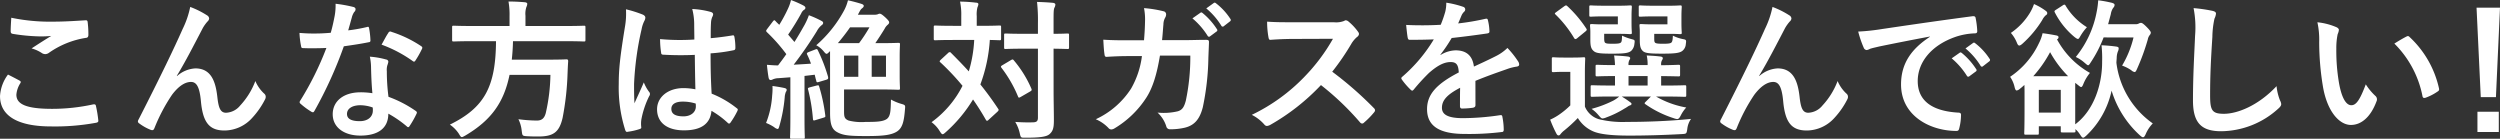 <svg xmlns="http://www.w3.org/2000/svg" width="582.131" height="32.308" viewBox="0 0 582.131 32.308"><rect x="0" y="0" width="582.131" height="32.308" fill="#333333" stroke="none"/><g transform="translate(-669.023 -2085.937)"><path d="M673.573,2104.7c.315.175.35.349.175.63a5.752,5.752,0,0,0-.91,2.66c0,2.205,2.275,3.291,8.3,3.291a44.527,44.527,0,0,0,9.486-1.016c.49-.1.665,0,.735.316a29.238,29.238,0,0,1,.56,3.429c.035.316-.175.455-.595.526a52.866,52.866,0,0,1-10.431.84c-7.841,0-11.866-2.52-11.866-7.071a9.24,9.24,0,0,1,1.855-5.006C671.788,2103.753,672.663,2104.208,673.573,2104.7Zm7.911-13.722c2.556,0,5.181-.175,7.421-.314.35-.036.49.1.525.384a23.064,23.064,0,0,1,.175,2.976c0,.489-.175.7-.595.734a20.416,20.416,0,0,0-8.576,3.466,1.491,1.491,0,0,1-.875.315,1.469,1.469,0,0,1-.735-.21,8.368,8.368,0,0,0-2.45-1.12c1.82-1.19,3.36-2.17,4.585-2.906a23.85,23.85,0,0,1-2.87.106,43.681,43.681,0,0,1-6.126-.595c-.315-.07-.455-.211-.455-.631,0-.84.07-1.854.14-3.115A44.161,44.161,0,0,0,681.484,2090.977Z" fill="#fff"/><path d="M710.247,2103.649a6.942,6.942,0,0,1,4.27-1.785c3.78,0,4.725,3.255,5.11,6.615.28,2.556.7,3.711,2.031,3.711a4.473,4.473,0,0,0,3.29-1.681,17.319,17.319,0,0,0,3.535-5.706,8.5,8.5,0,0,0,2.031,2.906.962.962,0,0,1,.384.735,1.238,1.238,0,0,1-.139.6,18.921,18.921,0,0,1-3.011,4.339,8.74,8.74,0,0,1-6.44,2.941c-3.536,0-5.041-1.856-5.5-6.791-.315-3.5-1.085-4.515-2.31-4.515-1.505,0-3.01,1.12-4.411,2.975a40.672,40.672,0,0,0-4.1,7.771c-.21.49-.385.56-.84.42a11.341,11.341,0,0,1-2.7-1.506.605.605,0,0,1-.314-.455,1.041,1.041,0,0,1,.174-.489c5.111-10.012,8.331-16.7,10.257-21.072a21.024,21.024,0,0,0,1.75-5.111,20.265,20.265,0,0,1,3.92,1.96.913.913,0,0,1,.49.736,1.091,1.091,0,0,1-.385.7,9.1,9.1,0,0,0-1.085,1.506c-2.24,4.3-4.13,7.98-6.056,11.131Z" fill="#fff"/><path d="M754.441,2092.238c.316-.106.455-.106.526.279a19,19,0,0,1,.315,2.836c0,.314-.14.385-.42.42-1.89.385-3.606.63-5.776.945a96.686,96.686,0,0,1-6.826,15.017c-.14.244-.245.349-.385.349a.983.983,0,0,1-.42-.174,16.757,16.757,0,0,1-2.415-1.785c-.175-.141-.245-.246-.245-.386a.672.672,0,0,1,.175-.42,70.553,70.553,0,0,0,6.055-12.216c-1.33.07-2.415.07-3.5.07-.77,0-1.05,0-1.925-.035-.35,0-.42-.1-.49-.56a18.3,18.3,0,0,1-.35-2.976c1.435.106,2.24.141,3.255.141,1.365,0,2.416-.035,4.026-.175.42-1.471.665-2.66.91-3.921a13.543,13.543,0,0,0,.21-2.835,32.322,32.322,0,0,1,4.095.735c.35.07.56.28.56.525a.862.862,0,0,1-.315.665,3.878,3.878,0,0,0-.56,1.295c-.245.841-.525,1.926-.84,2.975A37.614,37.614,0,0,0,754.441,2092.238Zm.981,9.381a12.294,12.294,0,0,0-.28-2.486,18.915,18.915,0,0,1,3.815.665.538.538,0,0,1,.49.56,4.383,4.383,0,0,1-.21.735,3.64,3.64,0,0,0-.14,1.436,45.724,45.724,0,0,0,.385,5.95,27.45,27.45,0,0,1,6.3,3.256c.35.244.385.385.21.734a21.543,21.543,0,0,1-1.61,2.836c-.1.175-.21.245-.316.245s-.21-.07-.349-.211a26.074,26.074,0,0,0-4.271-2.939c0,3.5-2.52,5.11-6.51,5.11-3.851,0-6.441-1.96-6.441-4.97,0-3.045,2.52-5.111,6.476-5.111a18.062,18.062,0,0,1,2.765.21C755.527,2105.4,755.457,2103.263,755.422,2101.619Zm-2.485,8.82c-1.75,0-3.116.7-3.116,2.03,0,1.12.98,1.681,2.975,1.681,1.891,0,3.046-1.016,3.046-2.485a4.04,4.04,0,0,0-.035-.7A8.924,8.924,0,0,0,752.937,2110.439Zm6.51-16.837a.487.487,0,0,1,.735-.244,27.272,27.272,0,0,1,6.861,3.29c.21.14.315.245.315.385a.834.834,0,0,1-.14.42,21.283,21.283,0,0,1-1.47,2.59c-.1.175-.21.246-.315.246a.491.491,0,0,1-.315-.141,30.294,30.294,0,0,0-7.246-3.815C758.467,2095.283,758.992,2094.233,759.447,2093.6Z" fill="#fff"/><path d="M779.094,2095.528c-3.115,0-4.165.07-4.41.07-.35,0-.385-.035-.385-.421v-2.835c0-.384.035-.42.385-.42.245,0,1.295.071,4.41.071h8.576v-2.276a17.438,17.438,0,0,0-.245-3.43c1.26,0,2.625.07,3.816.174.35.036.56.176.56.386a2.142,2.142,0,0,1-.21.735,4.985,4.985,0,0,0-.211,2.03v2.381h9.206c3.151,0,4.2-.071,4.411-.071.315,0,.35.036.35.42v2.835c0,.386-.035.421-.35.421-.21,0-1.26-.07-4.411-.07H788.475c-.035,1.54-.14,2.975-.28,4.3h8.576c2.94,0,3.92-.07,4.13-.07.35,0,.421.106.421.49-.071.911-.105,1.856-.14,2.731a64.358,64.358,0,0,1-1.156,10.4c-.77,3.326-2.135,4.341-5.635,4.341-.63,0-1.61,0-2.766-.07-.979-.07-.979-.14-1.12-1.26a7.749,7.749,0,0,0-.77-2.695,34.043,34.043,0,0,0,4.306.314c1.155,0,1.75-.559,2.065-1.75a42.562,42.562,0,0,0,1.085-8.89H787.67c-1.33,6.475-4.3,10.571-10.256,14.106-.455.245-.665.385-.84.385-.245,0-.385-.245-.7-.77a7.628,7.628,0,0,0-2.1-2.135c8.051-3.955,10.676-8.787,10.746-19.427Z" fill="#fff"/><path d="M818.767,2089.367c.385.21.525.421.525.7a1.786,1.786,0,0,1-.245.77,7.12,7.12,0,0,0-.63,1.925,69.535,69.535,0,0,0-1.75,12.741c0,1.4,0,3.011.1,4.481.7-1.609,1.435-3.115,2.17-4.865a9.3,9.3,0,0,0,1.225,2.205.756.756,0,0,1,.21.49,1.018,1.018,0,0,1-.21.561,20.717,20.717,0,0,0-1.785,5.32,6.611,6.611,0,0,0-.035,1.855c.035.244-.1.35-.42.454a14.652,14.652,0,0,1-2.625.6c-.385.1-.525.07-.7-.42A32.611,32.611,0,0,1,813.1,2105.5c0-3.36.279-6.16,1.435-13.265a17.626,17.626,0,0,0,.245-4.131A27.36,27.36,0,0,1,818.767,2089.367Zm12.042,9.346a70.759,70.759,0,0,1-7.211-.035c-.455,0-.6-.1-.63-.455a21.436,21.436,0,0,1-.245-3.185,50.652,50.652,0,0,0,7.981.1c0-1.261-.036-2.381-.036-3.676a14.436,14.436,0,0,0-.455-3.43,19.493,19.493,0,0,1,4.236.665c.385.1.63.28.63.6a1.5,1.5,0,0,1-.21.595,3.962,3.962,0,0,0-.28,1.226c-.07,1.189-.07,2.1-.07,3.71,1.645-.14,3.465-.385,4.97-.63.42-.106.49.035.56.42a13.992,13.992,0,0,1,.21,2.485c0,.314-.14.49-.384.525a39.469,39.469,0,0,1-5.391.735c0,3.921.07,6.371.245,9.381a22.93,22.93,0,0,1,5.811,3.36c.314.21.35.315.174.7a18.911,18.911,0,0,1-1.61,2.7.422.422,0,0,1-.315.209.482.482,0,0,1-.315-.174,20.785,20.785,0,0,0-3.78-2.8c-.28,2.939-2.276,4.55-6.406,4.55-4.025,0-6.266-1.89-6.266-4.9,0-2.87,2.591-4.935,6.126-4.935a14.6,14.6,0,0,1,2.8.28C830.878,2104.034,830.843,2101.478,830.809,2098.713Zm-2.836,10.886c-1.645,0-2.625.595-2.625,1.681s.77,1.75,2.835,1.75c1.75,0,2.87-1.016,2.87-2.276a5.074,5.074,0,0,0-.034-.7A9.791,9.791,0,0,0,827.973,2109.6Z" fill="#fff"/><path d="M848.828,2108.129a14.679,14.679,0,0,0,.07-2.171c1.05.141,2.065.316,2.7.456.455.1.595.245.595.385a.643.643,0,0,1-.175.525,4.3,4.3,0,0,0-.28,1.365,35.227,35.227,0,0,1-1.19,6.44c-.175.6-.245.841-.455.841a1.727,1.727,0,0,1-.8-.42,9.69,9.69,0,0,0-1.89-.98A20.984,20.984,0,0,0,848.828,2108.129Zm10.046-10.676c.35-.14.455-.1.595.21a37.741,37.741,0,0,1,2.38,6.2c.035.349.035.49-.385.63l-1.75.525c-.49.14-.56.1-.63-.315-.14-.455-.245-.91-.35-1.366l-2.38.281v9.661c0,3.22.07,4.41.07,4.585,0,.35-.035.385-.385.385h-2.661c-.35,0-.385-.035-.385-.385,0-.21.07-1.365.07-4.585v-9.347l-2.765.21a3.469,3.469,0,0,0-1.33.28.905.905,0,0,1-.525.141c-.245,0-.385-.21-.455-.56-.14-.8-.28-1.856-.385-2.976.945.07,1.715.141,2.59.141.665-.875,1.33-1.75,1.925-2.626a38.99,38.99,0,0,0-4.515-5.111.472.472,0,0,1-.175-.314c0-.141.105-.245.245-.455l1.3-1.716c.28-.35.385-.385.63-.1.28.315.595.595.875.875a34.8,34.8,0,0,0,2.1-3.92,9.671,9.671,0,0,0,.63-1.855,24.437,24.437,0,0,1,2.871,1.26c.315.175.489.35.489.56a.538.538,0,0,1-.314.455,1.912,1.912,0,0,0-.666.84,56.2,56.2,0,0,1-3.045,4.936l1.47,1.715c.841-1.33,1.611-2.661,2.381-4.026a15.739,15.739,0,0,0,.98-2.205,24.342,24.342,0,0,1,2.9,1.3c.315.175.42.28.42.49,0,.245-.14.385-.385.56a4.574,4.574,0,0,0-1.085,1.365,92.584,92.584,0,0,1-5.391,7.807c1.331-.071,2.661-.141,4.026-.245a17.76,17.76,0,0,0-.876-2.1c-.139-.28-.1-.42.316-.595Zm.315,8.4c.455-.1.49-.07.595.28a40.058,40.058,0,0,1,1.4,6.616c.07.455,0,.455-.42.594l-1.855.561c-.49.175-.56.07-.595-.316a40.4,40.4,0,0,0-1.12-6.79c-.1-.35-.035-.385.385-.525Zm3.115-8.016c-.42.42-.63.63-.8.63-.21,0-.385-.21-.735-.63a5.769,5.769,0,0,0-1.68-1.365,28.852,28.852,0,0,0,6.511-8.156,10.2,10.2,0,0,0,.875-2.311c1.26.281,2.415.6,3.15.841.315.1.525.245.525.455s-.14.385-.42.595c-.315.245-.42.49-.945,1.47h3.745a2.509,2.509,0,0,0,.875-.1,1.179,1.179,0,0,1,.42-.14c.281,0,.56.14,1.4.91.7.665.84.91.84,1.086,0,.244-.1.384-.385.63a2.736,2.736,0,0,0-.665.875c-.7,1.155-1.506,2.379-2.171,3.36h.98c3.046,0,4.131-.07,4.341-.07.385,0,.42.035.42.384,0,.211-.07,1.016-.07,2.976v4.2c0,1.926.07,2.766.07,2.976,0,.35-.035.384-.42.384-.21,0-1.295-.069-4.341-.069h-8.26v4.936c0,1.365.035,1.889,1.085,2.309a12.265,12.265,0,0,0,3.92.316c2.415,0,4.025-.035,4.971-.7.875-.7.875-1.96.944-4.516a11.434,11.434,0,0,0,2.311.98c1.085.316,1.05.316.945,1.4-.21,2.66-.56,4.13-1.715,4.969-1.33.946-3.431,1.156-7.246,1.156-3.64,0-5.356-.1-6.755-.875-1.366-.7-1.716-1.995-1.716-4.55Zm6.756-1.855a34.728,34.728,0,0,0,2.415-3.676h-4.516c-.875,1.261-1.855,2.521-2.834,3.676Zm-.175,7.841v-4.936H865.56v4.936Zm6.441-4.936H872v4.936h3.326Z" fill="#fff"/><path d="M889.813,2098.258a.474.474,0,0,1,.351-.175.37.37,0,0,1,.315.175c1.4,1.4,2.8,2.835,4.13,4.3a30.634,30.634,0,0,0,1.26-7.315h-4.8c-3.01,0-4.025.07-4.235.07-.35,0-.385-.035-.385-.42v-2.626c0-.35.035-.385.385-.385.21,0,1.225.071,4.235.071h1.786v-2.241a14.79,14.79,0,0,0-.28-3.4,33.037,33.037,0,0,1,3.71.245c.35,0,.56.14.56.35a1.98,1.98,0,0,1-.21.7,6.544,6.544,0,0,0-.175,2.1v2.241h1.015c3.045,0,4.061-.071,4.271-.071.35,0,.385.035.385.385v2.626c0,.385-.035.42-.385.42-.175,0-.771-.035-2.241-.07a36.125,36.125,0,0,1-2.2,10.361c1.435,1.785,2.8,3.641,4.095,5.6.21.281.246.385-.1.736l-2.065,1.889a.7.7,0,0,1-.385.246c-.1,0-.175-.1-.315-.316-.91-1.609-1.89-3.149-2.94-4.655a33.07,33.07,0,0,1-6.336,7.6c-.35.315-.56.49-.735.49-.21,0-.385-.245-.7-.736a7.143,7.143,0,0,0-1.89-2.064,23.6,23.6,0,0,0,7.211-8.471,56.444,56.444,0,0,0-5.111-5.425c-.28-.21-.28-.316.035-.63Zm14.6,1.68c.35-.21.49-.21.7.07a26.393,26.393,0,0,1,4.06,6.546c.141.35.105.455-.245.665l-2.24,1.295c-.42.245-.49.21-.63-.139a29.15,29.15,0,0,0-3.815-6.617c-.245-.314-.176-.42.175-.63Zm9.941,6.931c0,2.45.07,5.11.07,7.071,0,1.785-.21,2.555-1.085,3.29-.735.561-2.17.77-5.566.77-1.05,0-1.05.035-1.3-1.05a8.726,8.726,0,0,0-1.05-2.625c1.365.1,2.94.139,3.991.1,1.015,0,1.294-.28,1.294-1.12v-16.032h-3.36c-2.94,0-3.92.07-4.13.07-.35,0-.385-.035-.385-.385v-2.836c0-.349.035-.384.385-.384.21,0,1.19.07,4.13.07h3.36v-2.485a39.486,39.486,0,0,0-.21-4.936c1.261.035,2.556.1,3.711.21.35.035.56.21.56.385a1.639,1.639,0,0,1-.21.735c-.21.42-.21,1.19-.21,3.535v2.556c2.205,0,3.045-.07,3.22-.07.35,0,.385.035.385.384v2.836c0,.35-.035.385-.385.385-.175,0-1.015-.035-3.22-.07Z" fill="#fff"/><path d="M935.409,2095.318c.14-1.716.21-2.835.245-4.726a13.457,13.457,0,0,0-.245-2.765,27.419,27.419,0,0,1,4.55.735.722.722,0,0,1,.6.735,1.569,1.569,0,0,1-.175.665,3.261,3.261,0,0,0-.455,1.645c-.105,1.12-.14,1.961-.315,3.676h5.321c1.61,0,3.255-.071,4.865-.071.56,0,.735.106.735.491,0,.455-.07,1.855-.139,3.711a59.734,59.734,0,0,1-1.3,11.515c-.7,2.7-1.89,4.166-4.13,4.726a14.8,14.8,0,0,1-3.535.385.853.853,0,0,1-.841-.7,7.316,7.316,0,0,0-2.03-3.184,14.288,14.288,0,0,0,4.761-.316c.945-.315,1.4-.875,1.82-2.45a49.032,49.032,0,0,0,1.05-10.5h-7.071c-.7,4.236-1.645,7.386-3.115,9.7a22.565,22.565,0,0,1-7.421,7.21,1.586,1.586,0,0,1-.8.281.9.9,0,0,1-.665-.35,8.91,8.91,0,0,0-2.94-2.03,19.487,19.487,0,0,0,8.225-7.141,20.4,20.4,0,0,0,2.521-7.561h-3.15c-1.716,0-3.4.07-5.041.175-.35.036-.49-.175-.525-.595-.14-.84-.21-2.1-.28-3.4,2.205.141,3.78.141,5.81.141Zm13.126-6.406c.175-.14.315-.105.525.07a16.11,16.11,0,0,1,3.326,3.745.355.355,0,0,1-.1.561l-1.47,1.085a.367.367,0,0,1-.6-.1,17.364,17.364,0,0,0-3.535-4.06Zm3.115-2.275c.21-.14.315-.1.526.07a14.614,14.614,0,0,1,3.325,3.6.4.4,0,0,1-.1.63l-1.4,1.086a.359.359,0,0,1-.595-.106,16.559,16.559,0,0,0-3.5-4.025Z" fill="#fff"/><path d="M979.618,2091.118a5.122,5.122,0,0,0,2.415-.316.583.583,0,0,1,.385-.139,1.154,1.154,0,0,1,.6.279,12.881,12.881,0,0,1,2.275,2.45.94.94,0,0,1,.175.455.967.967,0,0,1-.455.7,6.476,6.476,0,0,0-1.3,1.54,54.955,54.955,0,0,1-4.481,6.546,82.333,82.333,0,0,1,9.7,8.471.8.8,0,0,1,.279.49.866.866,0,0,1-.245.526,18.893,18.893,0,0,1-2.345,2.38.6.6,0,0,1-.42.209.715.715,0,0,1-.49-.279,63.672,63.672,0,0,0-9.1-8.681,50.365,50.365,0,0,1-11.76,9.241,2.241,2.241,0,0,1-.806.28.784.784,0,0,1-.6-.315,9.592,9.592,0,0,0-2.94-2.276,42.475,42.475,0,0,0,12.322-8.926,42.91,42.91,0,0,0,6.58-8.786l-9.031.035c-1.82,0-3.641.071-5.53.21-.281.036-.386-.21-.455-.594a20.386,20.386,0,0,1-.316-3.641c1.891.141,3.641.141,5.916.141Z" fill="#fff"/><path d="M1012.588,2110.405c0,.385-.21.559-.665.63a19.128,19.128,0,0,1-2.485.174c-.316,0-.456-.209-.456-.56,0-1.26,0-3.01.036-4.271-3.116,1.611-4.236,2.976-4.236,4.657,0,1.469,1.191,2.415,4.865,2.415a59.952,59.952,0,0,0,8.716-.7c.316-.036.455.07.491.384a15.769,15.769,0,0,1,.315,2.87c.034.421-.106.666-.386.666a62.251,62.251,0,0,1-8.68.455c-5.741,0-8.787-1.715-8.787-5.776,0-3.36,2.1-5.81,7.386-8.541-.1-1.785-.524-2.485-2.1-2.415-1.646.07-3.221,1.12-4.832,2.521a47.364,47.364,0,0,0-3.5,3.815c-.175.21-.28.314-.419.314a.689.689,0,0,1-.385-.244,16.647,16.647,0,0,1-2-2.31.569.569,0,0,1-.14-.316c0-.139.069-.245.245-.384a35.8,35.8,0,0,0,7.316-8.681c-1.645.069-3.536.1-5.6.1-.314,0-.42-.174-.49-.559-.105-.561-.244-1.856-.35-2.905a77.482,77.482,0,0,0,8.051-.036,26.943,26.943,0,0,0,1.05-3.01,8.519,8.519,0,0,0,.245-2.135,22.078,22.078,0,0,1,3.99.98.629.629,0,0,1,.421.595.676.676,0,0,1-.245.525,2.744,2.744,0,0,0-.6.84c-.21.491-.385.946-.8,1.89a56.371,56.371,0,0,0,6.371-1.085c.384-.069.489.035.559.351a11.714,11.714,0,0,1,.35,2.519c.035.351-.105.49-.6.561-2.625.384-5.636.769-8.19,1.049a36.286,36.286,0,0,1-2.626,3.886l.035.071a6.956,6.956,0,0,1,3.5-1.086c2.309,0,3.92,1.05,4.27,3.781,1.365-.631,3.361-1.541,5.146-2.451a10.523,10.523,0,0,0,2.66-1.89,21.548,21.548,0,0,1,2.45,3.08,1.388,1.388,0,0,1,.28.771c0,.279-.175.42-.525.49a11.117,11.117,0,0,0-2.136.524c-2.274.806-4.55,1.575-7.525,2.8Z" fill="#fff"/><path d="M1038.074,2110.754a5.1,5.1,0,0,0,3.255,2.941,23.226,23.226,0,0,0,6.476.63c4.515,0,9.731-.175,14.982-.7a4.941,4.941,0,0,0-.876,2.345c-.175,1.12-.175,1.12-1.3,1.19-4.445.245-8.61.35-12.251.35-3.6,0-6.581-.245-8.261-.945a7.867,7.867,0,0,1-3.675-3.15,35.18,35.18,0,0,1-3.255,2.975,4.765,4.765,0,0,0-.736.735c-.174.245-.315.35-.49.35-.21,0-.385-.175-.524-.455a29.072,29.072,0,0,1-1.436-3.221,12.84,12.84,0,0,0,2.066-1.154,18.767,18.767,0,0,0,2.625-2.171v-7.806h-1.436c-1.819,0-2.274.071-2.45.071-.385,0-.42-.035-.42-.42v-2.661c0-.35.035-.385.42-.385.176,0,.631.07,2.45.07h1.961c1.819,0,2.38-.07,2.555-.07.35,0,.386.035.386.385,0,.211-.071,1.225-.071,3.4Zm-1.75-15.962a.824.824,0,0,1-.455.246c-.1,0-.21-.071-.315-.246a26.5,26.5,0,0,0-4.306-5.459c-.279-.246-.21-.316.176-.6l1.785-1.3c.42-.28.489-.316.77-.07a28.014,28.014,0,0,1,4.41,5.215c.175.281.175.385-.21.7Zm6.2-5.04c-2.135,0-2.835.07-3.045.07-.351,0-.386-.034-.386-.385v-1.855c0-.35.035-.385.386-.385.21,0,.91.07,3.045.07h3.57c1.681,0,2.275-.07,2.485-.07.385,0,.42.035.42.385,0,.21-.07.8-.07,2.24v1.47c0,1.4.07,2.031.07,2.241,0,.314-.035.349-.42.349-.21,0-.8-.069-2.485-.069h-3.535v.875c0,.8.07,1.05.21,1.189.245.21.63.246,1.785.246,1.26,0,1.679-.07,1.925-.315.21-.245.21-.735.245-1.575a11.822,11.822,0,0,0,2.31.84c.665.175.7.21.56,1.12a2.47,2.47,0,0,1-.735,1.575c-.63.56-1.785.665-4.445.665-2.7,0-3.676-.105-4.236-.56-.665-.525-.84-1.19-.84-2.661v-1.889c0-.736-.07-1.156-.07-1.4,0-.349.035-.384.421-.384.21,0,.839.069,2.274.069h3.781v-1.855Zm2.1,18.657c-3.431,0-4.621.07-4.831.07-.35,0-.385-.035-.385-.42v-1.891c0-.349.035-.384.385-.384.21,0,1.4.07,4.831.07h.455v-2.205c-2.871,0-3.921.069-4.1.069-.384,0-.419-.034-.419-.42v-1.889c0-.351.035-.386.419-.386.175,0,1.225.07,4.1.07a18.116,18.116,0,0,0-.21-2.24c1.26.07,1.995.1,3.185.245.315.035.56.175.56.35,0,.21-.07.28-.21.525a2.161,2.161,0,0,0-.175,1.12h4.446a9.522,9.522,0,0,0-.21-2.24c1.26.07,2.03.1,3.185.245.35.035.56.175.56.385s-.07.28-.21.525a1.9,1.9,0,0,0-.175,1.05v.07c2.765-.035,3.781-.1,3.991-.1.384,0,.419.035.419.386v1.889c0,.386-.035.42-.419.42-.21,0-1.226-.034-3.991-.069v2.205h.63c3.43,0,4.62-.07,4.83-.07.351,0,.385.035.385.384v1.891c0,.385-.034.42-.385.42-.21,0-1.4-.07-4.83-.07h-1.82a21.37,21.37,0,0,0,7.035,2.555,8.152,8.152,0,0,0-1.26,1.821c-.314.63-.525.875-.875.875a3.947,3.947,0,0,1-.8-.21,24.522,24.522,0,0,1-6.581-3.256c-.281-.21-.21-.279.1-.595l1.189-1.19h-6.79c.63.385,1.225.77,1.786,1.19.349.245.489.351.489.526s-.175.314-.455.384c-.245.071-.7.455-1.12.665a22.5,22.5,0,0,1-4.3,2.1,2.921,2.921,0,0,1-.841.245c-.314,0-.524-.245-.979-.77a8.048,8.048,0,0,0-1.611-1.47,25.894,25.894,0,0,0,5.075-1.926,7.968,7.968,0,0,0,1.366-.945Zm8.051-2.555v-2.205h-4.446v2.205Zm1.365-16.1c-2.171,0-2.8.07-3.011.07-.384,0-.42-.034-.42-.385v-1.855c0-.35.036-.385.42-.385.21,0,.84.07,3.011.07h3.71c1.646,0,2.275-.07,2.485-.07.35,0,.385.035.385.385,0,.21-.069.8-.069,2.24v1.47c0,1.4.069,2.031.069,2.241,0,.314-.035.349-.385.349-.21,0-.839-.069-2.485-.069h-3.535v.91c0,.805.035.98.21,1.154.21.176.595.246,1.89.246,1.085,0,1.68-.07,1.89-.281.245-.21.316-.734.35-1.609a8.848,8.848,0,0,0,2.345.805c.805.139.805.245.666,1.19a2.185,2.185,0,0,1-.736,1.5c-.665.595-1.995.7-4.8.7s-3.85-.105-4.411-.56c-.595-.525-.769-1.19-.769-2.661v-1.889c0-.736-.071-1.156-.071-1.4,0-.349.035-.384.385-.384.245,0,.841.069,2.346.069h3.78v-1.855Z" fill="#fff"/><path d="M1078.678,2103.649a6.945,6.945,0,0,1,4.27-1.785c3.781,0,4.726,3.255,5.111,6.615.28,2.556.7,3.711,2.03,3.711a4.473,4.473,0,0,0,3.29-1.681,17.319,17.319,0,0,0,3.535-5.706,8.5,8.5,0,0,0,2.03,2.906.959.959,0,0,1,.386.735,1.229,1.229,0,0,1-.141.6,18.915,18.915,0,0,1-3.009,4.339,8.743,8.743,0,0,1-6.442,2.941c-3.535,0-5.04-1.856-5.495-6.791-.315-3.5-1.085-4.515-2.31-4.515-1.505,0-3.01,1.12-4.411,2.975a40.724,40.724,0,0,0-4.095,7.771c-.21.49-.385.56-.84.42a11.316,11.316,0,0,1-2.7-1.506.608.608,0,0,1-.316-.455,1.035,1.035,0,0,1,.176-.489c5.11-10.012,8.331-16.7,10.256-21.072a21.069,21.069,0,0,0,1.75-5.111,20.305,20.305,0,0,1,3.921,1.96.914.914,0,0,1,.489.736,1.091,1.091,0,0,1-.385.7,9.162,9.162,0,0,0-1.085,1.506c-2.24,4.3-4.131,7.98-6.055,11.131Z" fill="#fff"/><path d="M1118.4,2094.443c-4.27.8-8.015,1.54-11.76,2.309-1.33.316-1.681.386-2.2.561a2.071,2.071,0,0,1-.771.28.818.818,0,0,1-.665-.525,24.4,24.4,0,0,1-1.295-3.78,48.573,48.573,0,0,0,5.565-.595c4.306-.631,12.006-1.785,21.038-2.976.525-.07.7.14.735.385a20.037,20.037,0,0,1,.385,3.08c0,.42-.21.526-.665.526a15.617,15.617,0,0,0-4.271.77c-5.95,2.03-8.926,6.125-8.926,10.325,0,4.516,3.221,6.966,9.311,7.352.56,0,.77.139.77.524a12.456,12.456,0,0,1-.384,3.011c-.106.525-.245.735-.665.735-6.162,0-12.917-3.536-12.917-10.816,0-4.971,2.485-8.331,6.72-11.1Zm6.931,3.78c.176-.14.315-.1.525.07a16.121,16.121,0,0,1,3.326,3.746.352.352,0,0,1-.105.559l-1.471,1.086a.365.365,0,0,1-.594-.1,17.33,17.33,0,0,0-3.536-4.061Zm3.115-2.275c.211-.14.316-.106.526.07a14.6,14.6,0,0,1,3.325,3.606.4.4,0,0,1-.105.629l-1.4,1.085a.358.358,0,0,1-.6-.1,16.539,16.539,0,0,0-3.5-4.025Z" fill="#fff"/><path d="M1152.308,2116.39c0,.35-.036.385-.386.385h-2.66c-.35,0-.385-.035-.385-.385v-1.051h-5.11v1.576c0,.35-.036.385-.386.385h-2.625c-.35,0-.385-.035-.385-.385,0-.245.07-1.121.07-6.056v-2.835c0-.981,0-1.715-.035-2.311a11.957,11.957,0,0,1-1.015.876,1.522,1.522,0,0,1-.77.42c-.21,0-.35-.21-.49-.77a6.8,6.8,0,0,0-1.05-2.415,19.231,19.231,0,0,0,6.686-7.771,9.979,9.979,0,0,0,.875-2.381c1.155.141,2.379.351,3.254.526.281.07.456.175.456.385a.478.478,0,0,1-.246.455l-.1.07a19.552,19.552,0,0,0,7.666,7.806,9.954,9.954,0,0,0-1.506,2.52c-.21.524-.349.77-.559.77-.14,0-.351-.175-.7-.455l-.665-.525v9.661c4.481-3.326,6.3-9.556,6.266-14.562a28.847,28.847,0,0,0-.14-3.85c1.225.069,2.241.14,3.465.315.385.07.526.175.526.385a1.639,1.639,0,0,1-.175.735,4.34,4.34,0,0,0-.281,1.54c-.035.525-.07.875-.07,1.12a20.29,20.29,0,0,0,8.471,14.106,8.328,8.328,0,0,0-1.645,2.486c-.245.525-.385.735-.631.735-.174,0-.384-.14-.734-.455a23.121,23.121,0,0,1-6.581-10.4,20.186,20.186,0,0,1-5.881,10.467c-.349.315-.559.49-.734.49-.245,0-.42-.245-.736-.735a5.8,5.8,0,0,0-1.085-1.261Zm-6.931-27.933c.279.21.35.35.35.56,0,.245-.14.35-.35.49a3.532,3.532,0,0,0-.806,1.085,25,25,0,0,1-4.585,5.495c-.35.316-.595.455-.77.455-.21,0-.385-.209-.56-.665a7.994,7.994,0,0,0-1.4-2.275,15.2,15.2,0,0,0,4.445-4.69,10.477,10.477,0,0,0,.945-2.031A13.785,13.785,0,0,1,1145.377,2088.457Zm5.215,15.227a25.245,25.245,0,0,1-4.2-5.6,28.149,28.149,0,0,1-3.92,5.6Zm-6.825,3.185v5.286h5.11v-5.286Zm5.565-19.672a.674.674,0,0,1,.385-.175c.14,0,.21.07.315.28a14.86,14.86,0,0,0,4.936,4.97,12.487,12.487,0,0,0-1.54,2.1c-.245.419-.351.629-.561.629-.175,0-.385-.139-.8-.455a18.116,18.116,0,0,1-4.551-5.67c-.175-.315-.14-.42.245-.665Zm9.521,7.456a29.123,29.123,0,0,1-2.975,5.775c-.28.455-.455.7-.63.7s-.386-.21-.806-.56a8.638,8.638,0,0,0-2.065-1.364,23.5,23.5,0,0,0,4.9-10.712,18.37,18.37,0,0,0,.316-2.486,27.8,27.8,0,0,1,3.256.6c.384.14.559.245.559.49a.982.982,0,0,1-.315.665,3.438,3.438,0,0,0-.56,1.47l-.63,2.346h6.406a1.5,1.5,0,0,0,.7-.141,1.163,1.163,0,0,1,.525-.175c.245,0,.525.14,1.33.946.77.769.98,1.12.98,1.33a.9.9,0,0,1-.245.559,2.281,2.281,0,0,0-.454,1.016,50.674,50.674,0,0,1-2.521,6.9c-.21.491-.351.7-.561.7a1.532,1.532,0,0,1-.769-.42,9.4,9.4,0,0,0-2.136-1.085,23.378,23.378,0,0,0,2.66-6.546Z" fill="#fff"/><path d="M1184.179,2088.457c.594.14.84.315.84.665a3.4,3.4,0,0,1-.35,1.155,20.909,20.909,0,0,0-.49,4.27c-.351,5.391-.526,8.961-.526,13.547,0,3.535.42,4.34,3.221,4.34,3.115,0,7.98-1.89,12.251-6.44a12.167,12.167,0,0,0,.805,3.325,2.31,2.31,0,0,1,.28.841c0,.314-.14.594-.7,1.085a20.006,20.006,0,0,1-13.266,5.25c-4.48,0-6.581-1.786-6.581-7.141,0-5.881.316-10.921.49-15.121a23.272,23.272,0,0,0-.35-6.406A36.219,36.219,0,0,1,1184.179,2088.457Z" fill="#fff"/><path d="M1213.077,2092.272c.315.141.56.386.56.631a3.046,3.046,0,0,1-.28.979,15.735,15.735,0,0,0-.315,3.431,44.078,44.078,0,0,0,.63,7.98c.49,2.766,1.4,5.146,2.87,5.146,1.12,0,1.995-1.225,3.36-4.865a13.413,13.413,0,0,0,2.241,2.7,1.071,1.071,0,0,1,.245,1.295c-1.33,3.57-3.5,5.461-5.95,5.461-2.731,0-5.6-3.221-6.546-9.136a63.479,63.479,0,0,1-.84-10.186,18.807,18.807,0,0,0-.42-4.585A15.184,15.184,0,0,1,1213.077,2092.272Zm16.241,2.206a1.052,1.052,0,0,1,.386-.141.542.542,0,0,1,.385.21,23.148,23.148,0,0,1,6.86,11.972c.106.455-.1.595-.385.77a11.835,11.835,0,0,1-2.73,1.4c-.42.141-.665.035-.734-.385a23.6,23.6,0,0,0-6.546-12.217C1227.884,2095.248,1228.759,2094.757,1229.318,2094.478Z" fill="#fff"/><path d="M1250.209,2108.549h-3.535l-.981-20.827h5.461Zm.665,3.4v4.725H1245.9v-4.725Z" fill="#fff"/></g></svg>